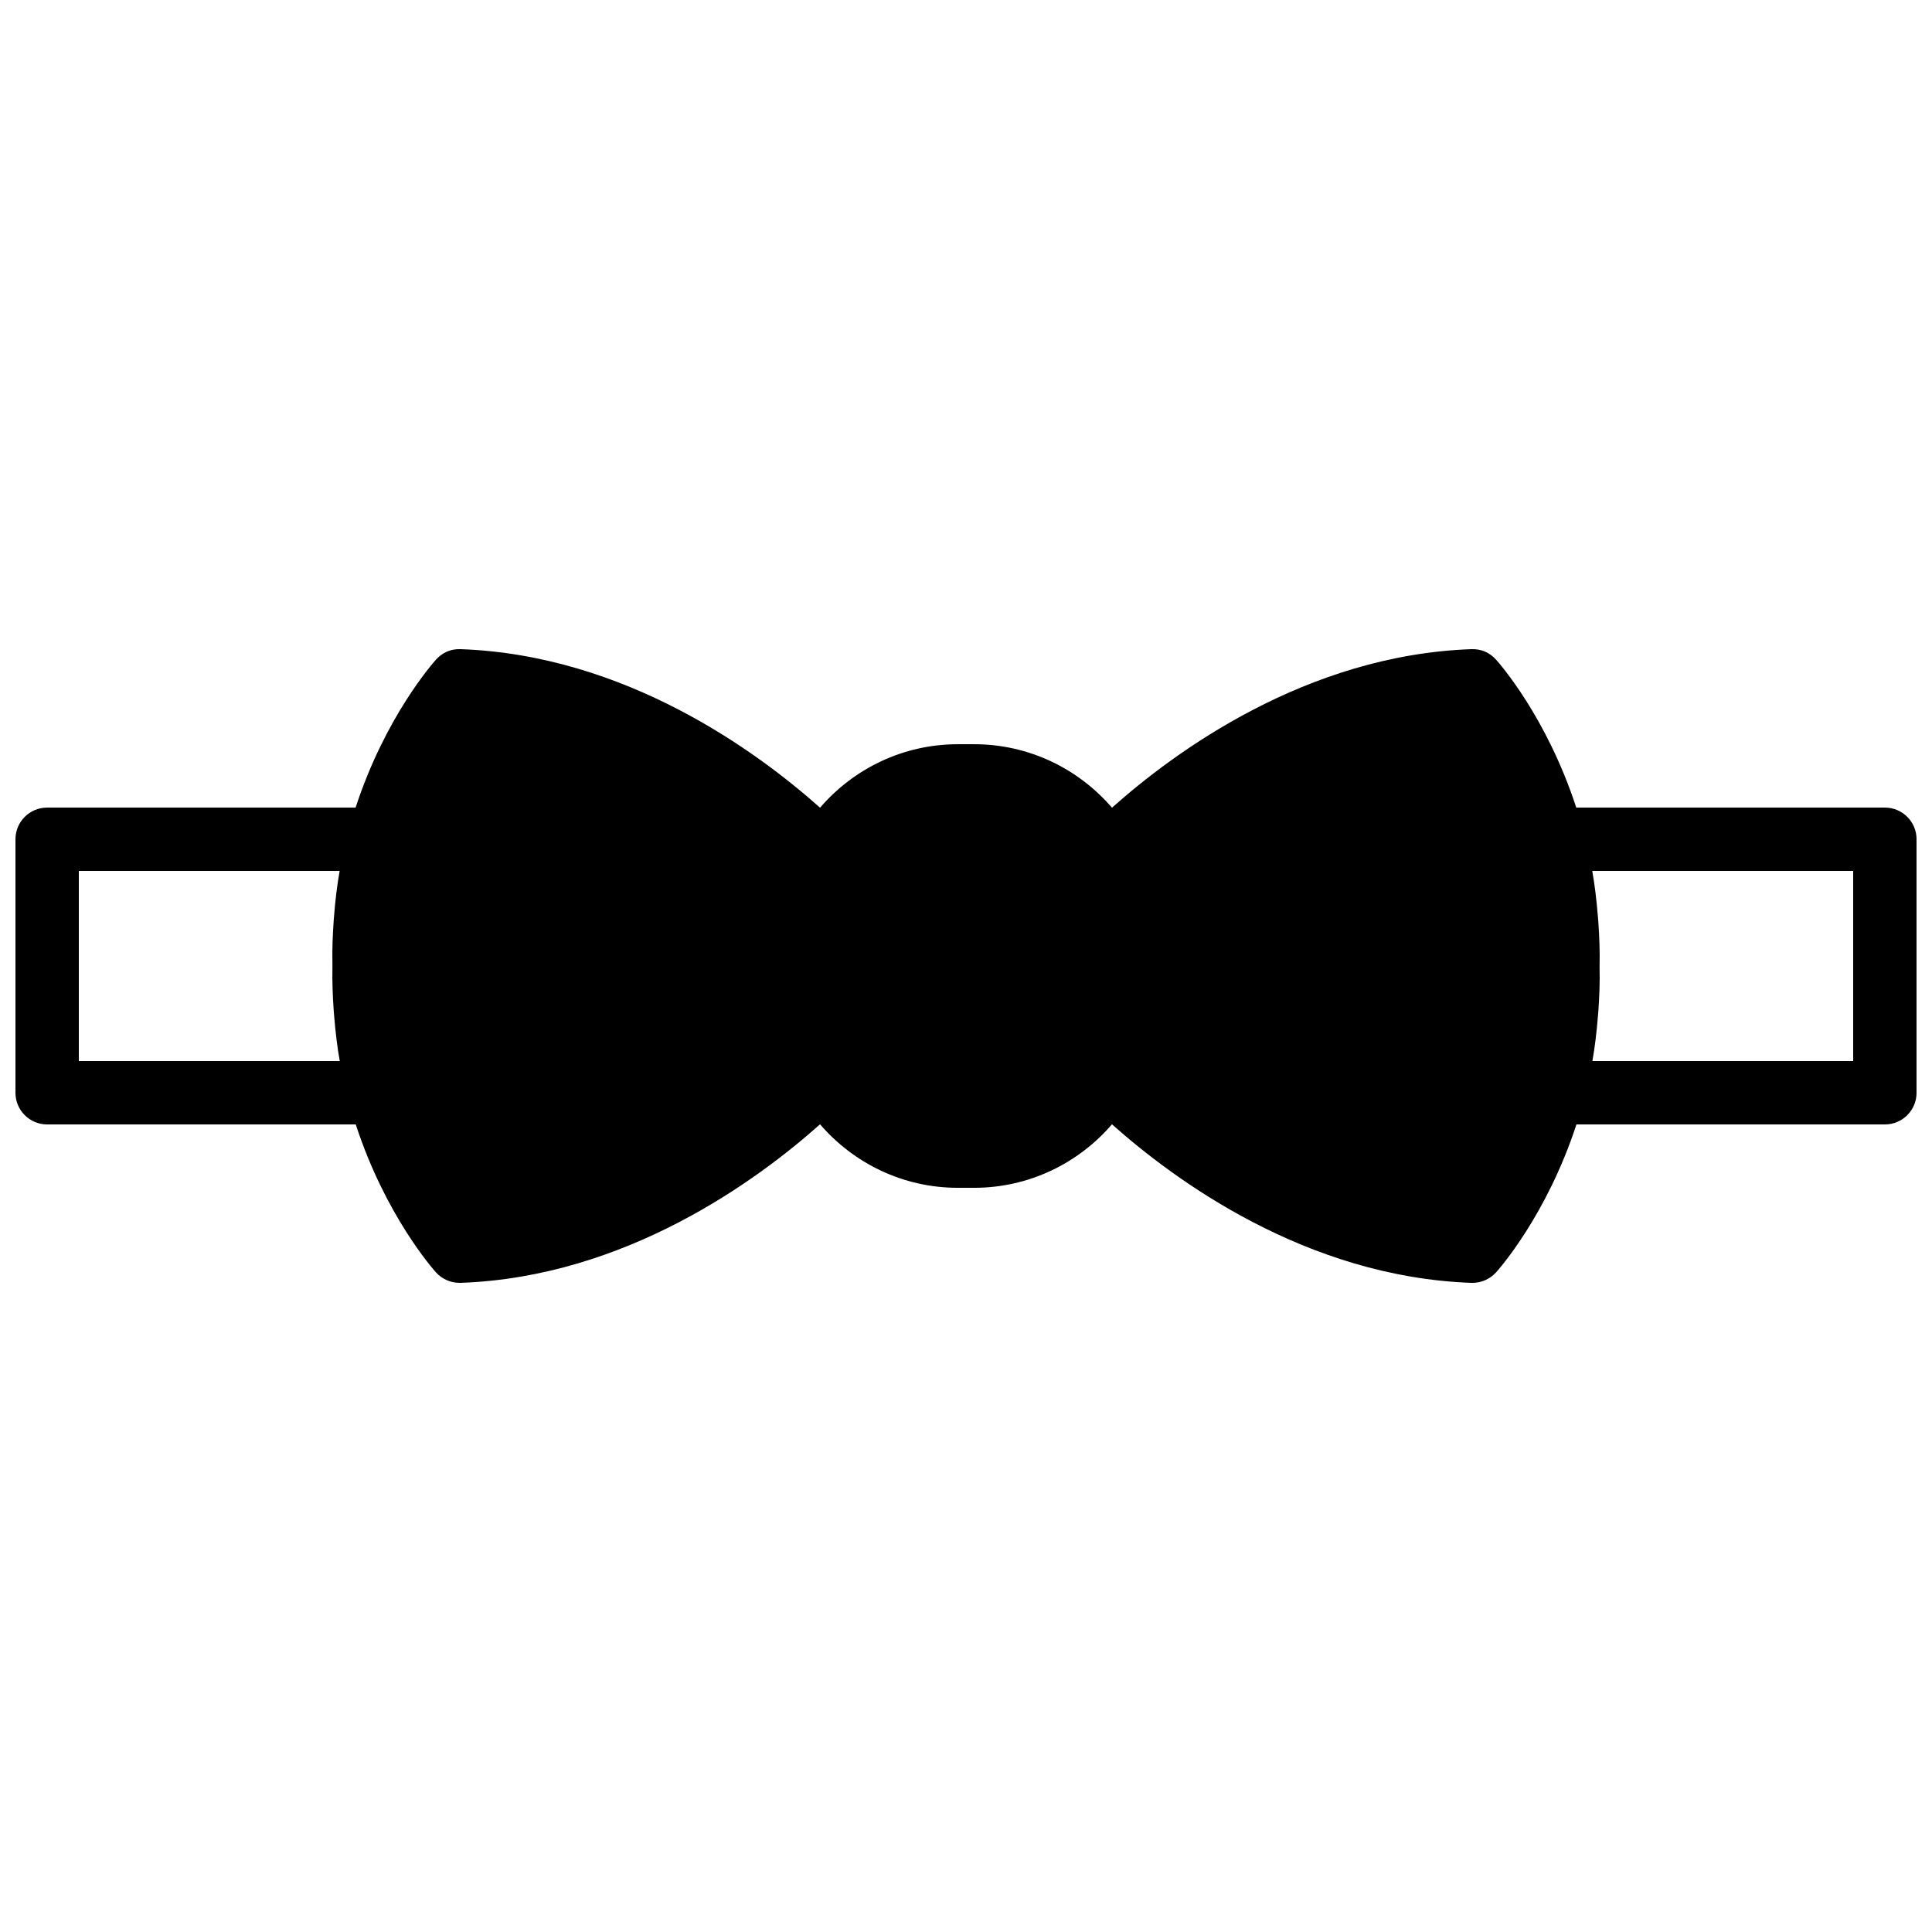 <?xml version="1.0" encoding="UTF-8"?>
<!-- Uploaded to: ICON Repo, www.svgrepo.com, Generator: ICON Repo Mixer Tools -->
<svg width="800px" height="800px" version="1.1" viewBox="144 144 512 512" xmlns="http://www.w3.org/2000/svg">
 <defs>
  <clipPath id="a">
   <path d="m148.09 316h503.81v168h-503.81z"/>
  </clipPath>
 </defs>
 <g clip-path="url(#a)">
  <path d="m635.11 425.19h-69.113c0.672-3.762 1.133-7.715 1.461-11.797l0.125-1.434c0.262-3.805 0.422-7.691 0.32-11.758v-0.008c0.102-4.055-0.059-7.941-0.32-11.746-0.039-0.688-0.109-1.371-0.168-2.051-0.336-4.004-0.789-7.898-1.453-11.586h69.148zm-470.22 0v-50.379h69.117c-0.691 3.844-1.16 7.891-1.488 12.074-0.023 0.309-0.051 0.613-0.074 0.914-0.277 3.879-0.445 7.844-0.344 12v0.203c0 0.039 0.008 0.082 0 0.125-0.086 4.004 0.066 7.832 0.328 11.586 0.047 0.641 0.098 1.27 0.156 1.906 0.336 3.996 0.789 7.887 1.453 11.57zm478.62-67.172h-81.785c-7.875-24.141-20.504-38.367-21.285-39.238-1.672-1.824-3.84-2.84-6.527-2.746-43.82 1.57-78.703 27.281-95.227 42.016-8.852-10.277-21.926-16.824-36.527-16.824h-4.316c-14.602 0-27.676 6.547-36.523 16.824-16.527-14.734-51.406-40.445-95.23-42.016-2.668-0.109-4.852 0.922-6.523 2.746-0.781 0.871-13.461 15.148-21.328 39.238h-81.742c-4.644 0-8.398 3.762-8.398 8.395v67.176c0 4.637 3.754 8.398 8.398 8.398h81.785c7.875 24.141 20.504 38.363 21.285 39.238 1.605 1.746 3.856 2.742 6.223 2.742h0.301c43.824-1.566 78.703-27.281 95.23-42.016 8.848 10.277 21.922 16.828 36.523 16.828h4.316c14.602 0 27.676-6.551 36.527-16.828 16.523 14.734 51.406 40.449 95.227 42.016h0.305c2.367 0 4.617-0.996 6.223-2.742 0.781-0.875 13.457-15.148 21.328-39.238h81.742c4.644 0 8.395-3.762 8.395-8.398v-67.176c0-4.633-3.75-8.395-8.395-8.395z" fill-rule="evenodd"/>
 </g>
</svg>